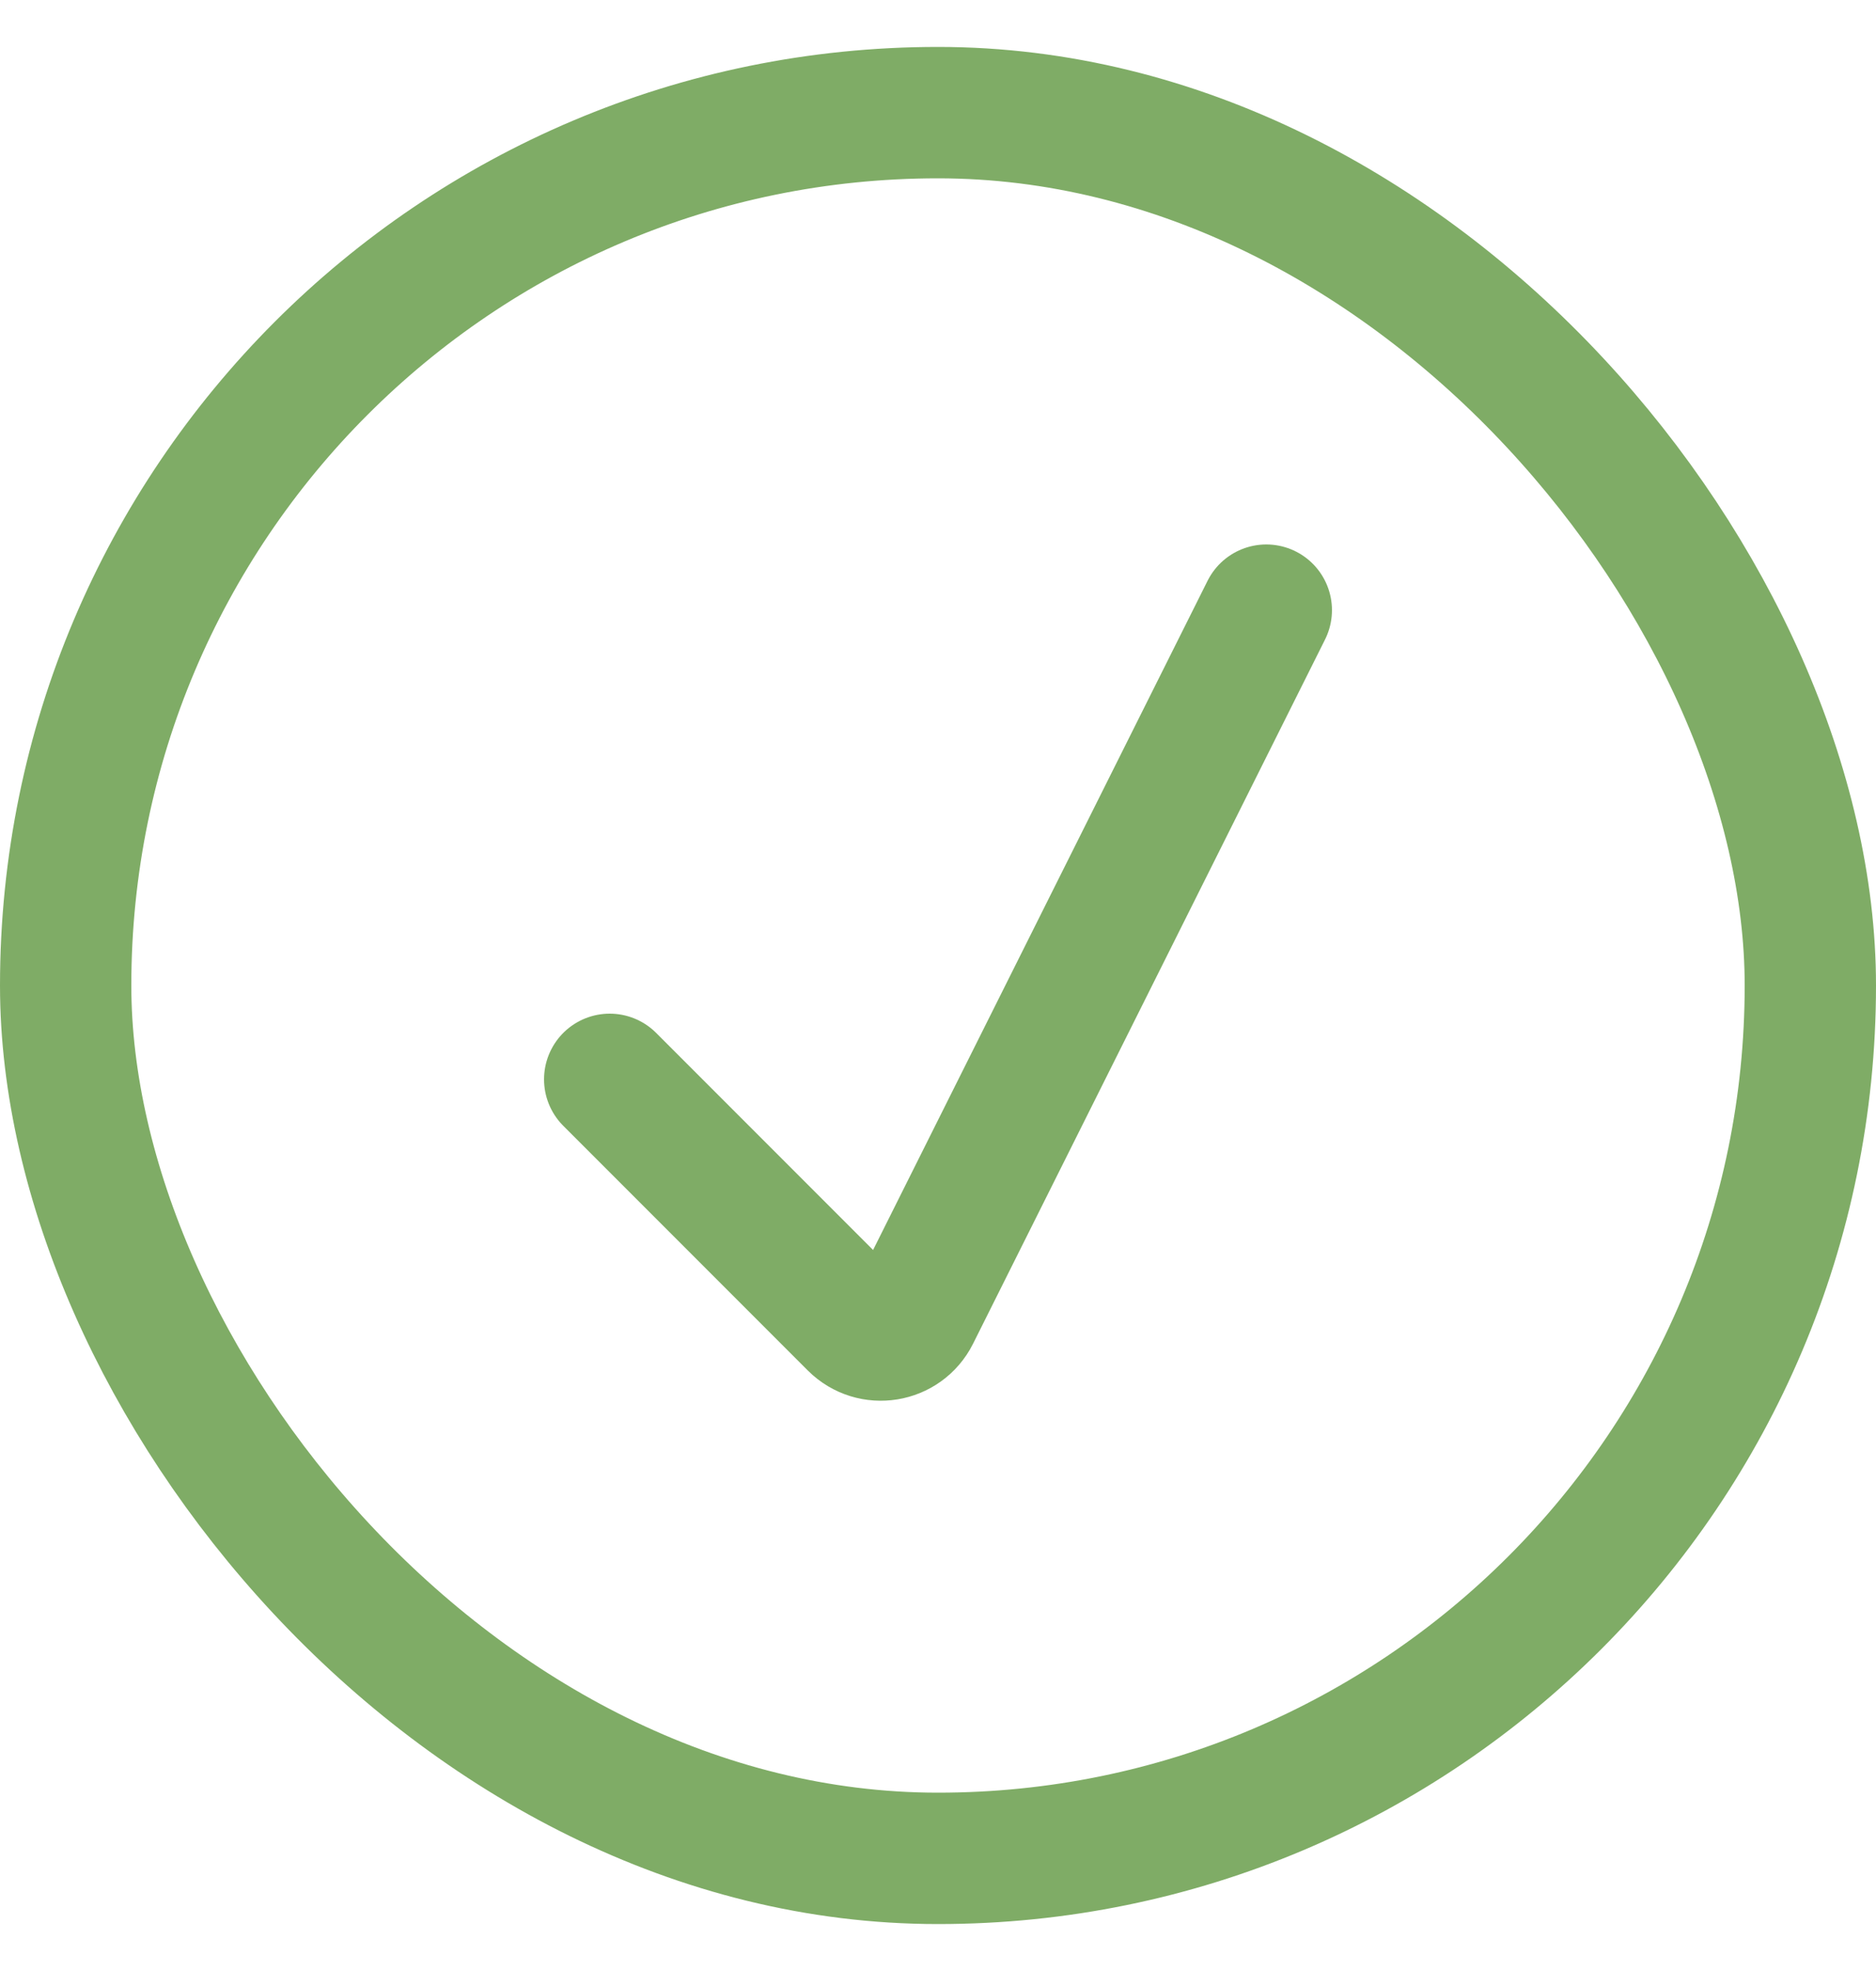 <svg xmlns="http://www.w3.org/2000/svg" fill="none" viewBox="0 0 20 21" height="21" width="20">
<rect stroke-width="1.4" stroke="#7FAC66" rx="9.3" height="18.6" width="18.6" y="1.2" x="0.7"></rect>
<path stroke-linecap="round" stroke-width="1.4" stroke="#7FAC66" d="M6.5 11.5L9.107 14.107C9.301 14.3 9.626 14.247 9.748 14.003L13.5 6.501"></path>
</svg>
